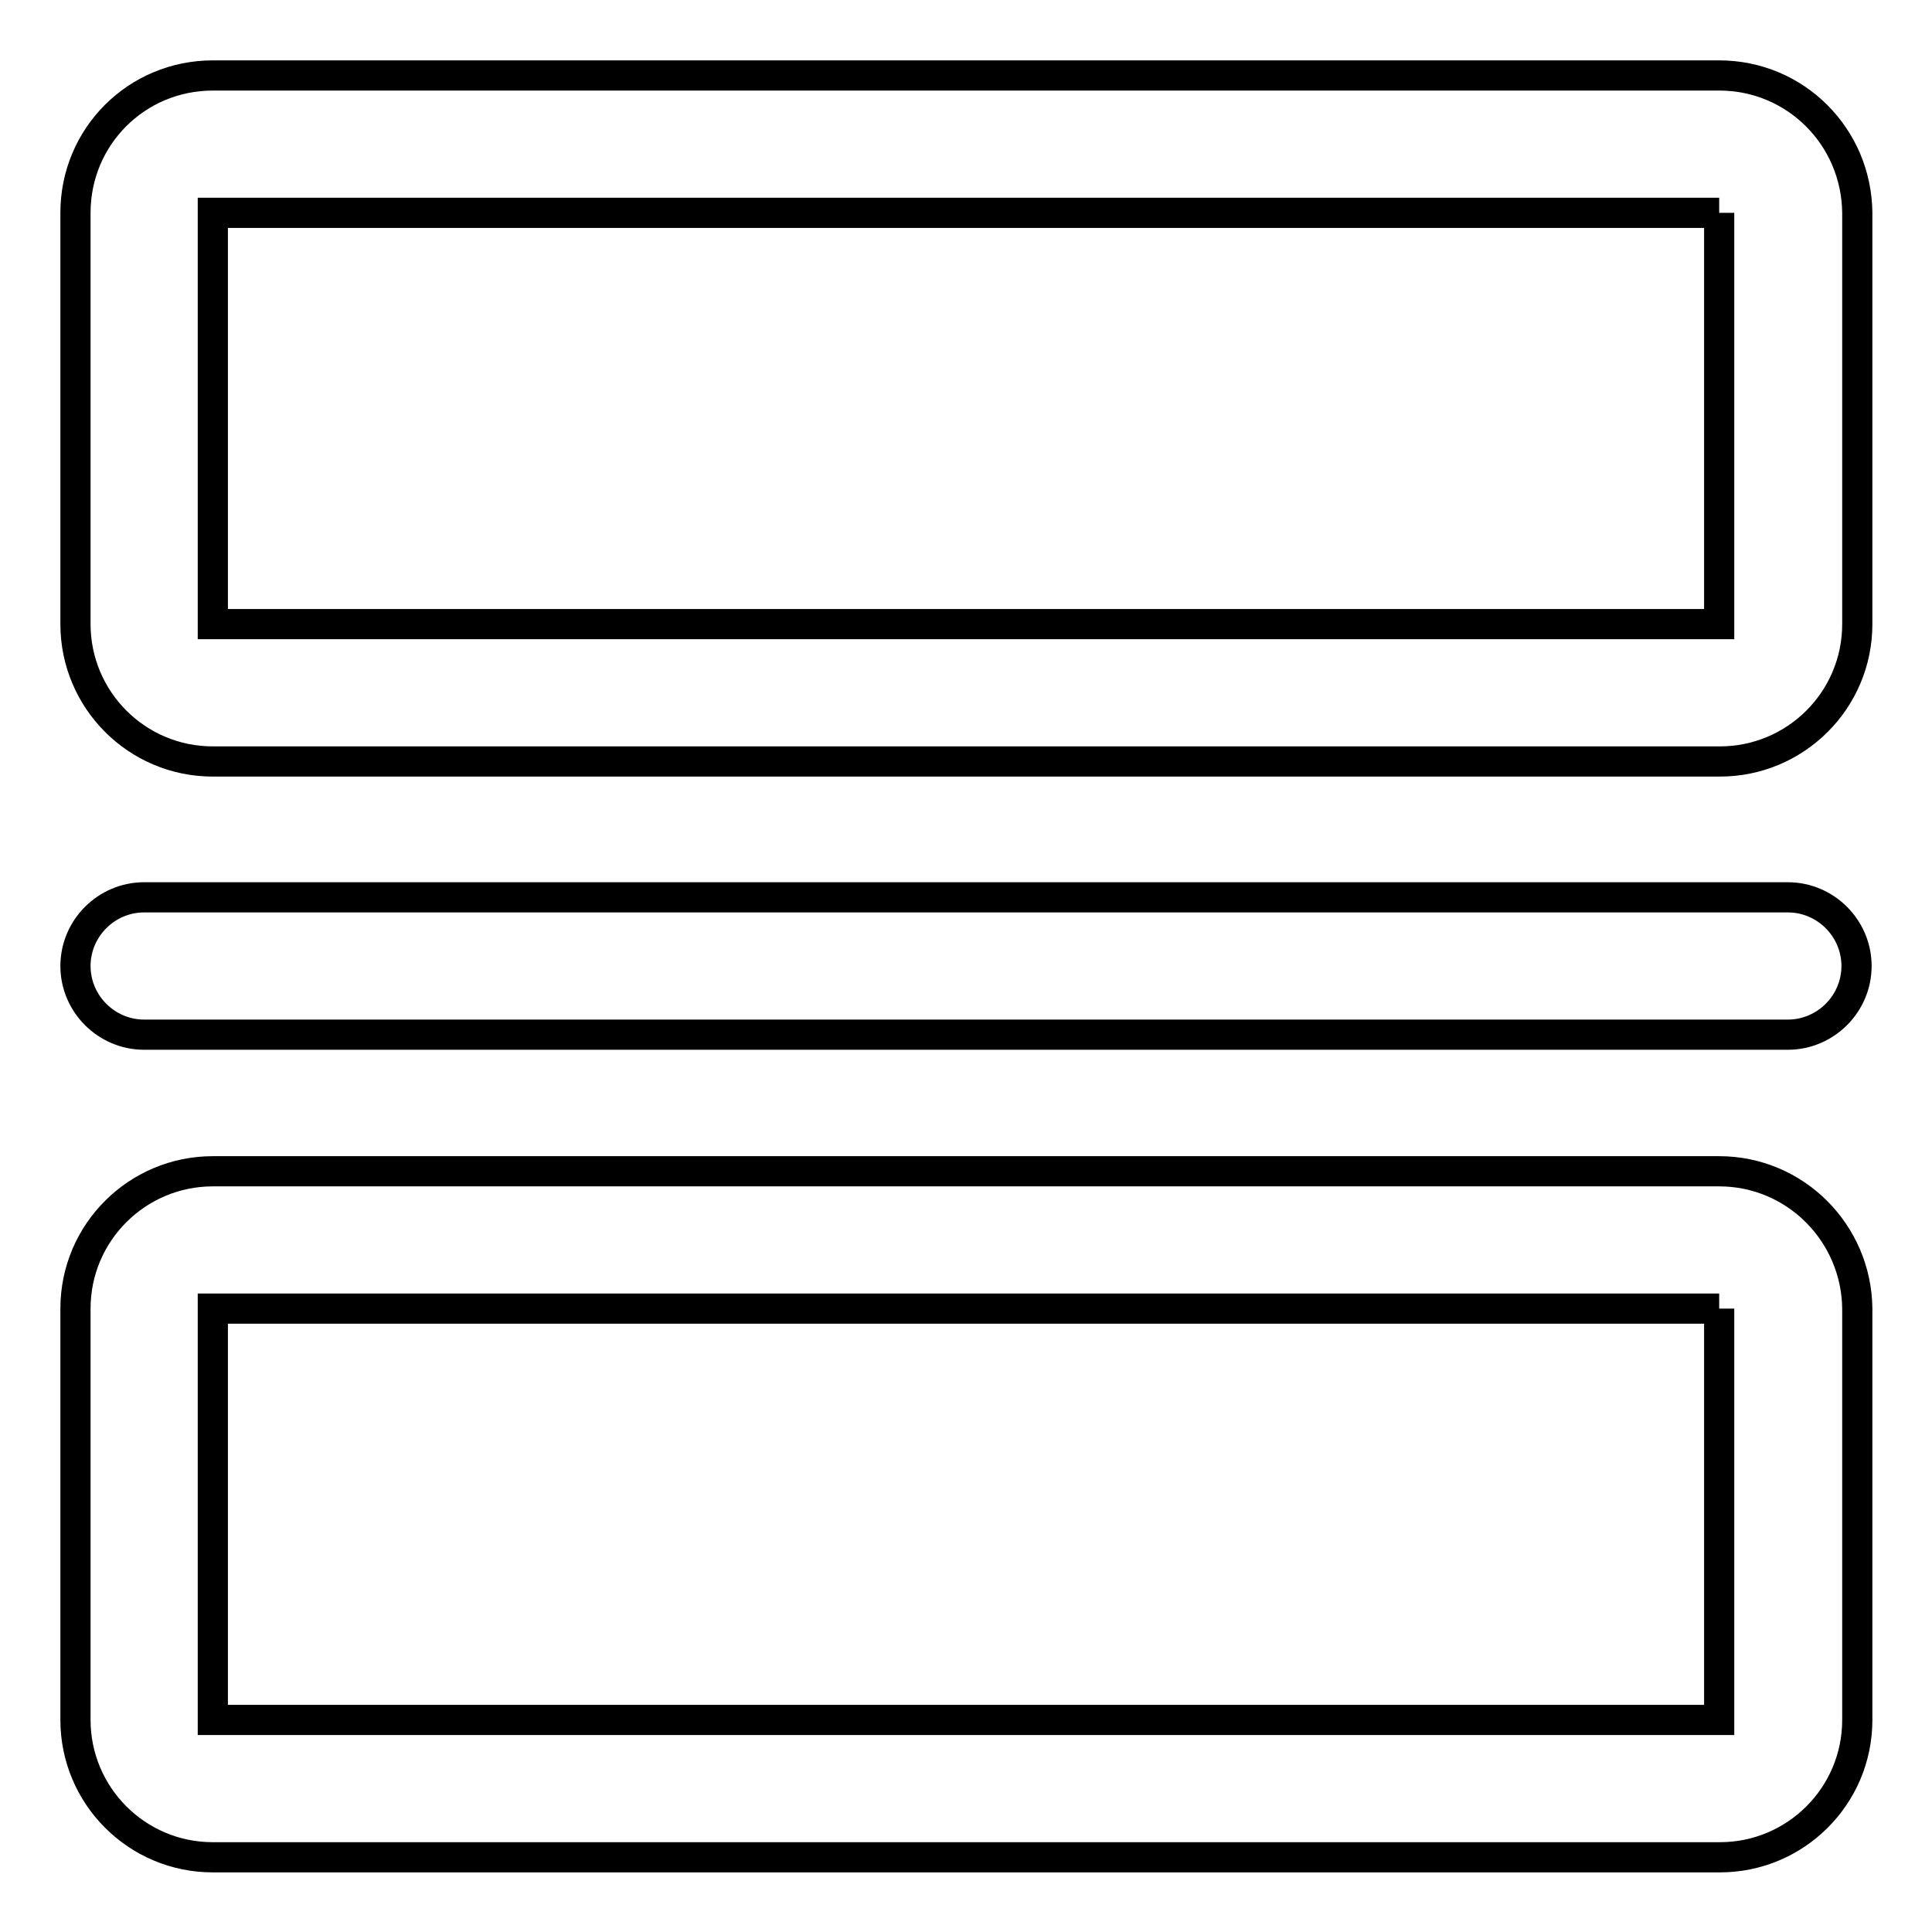 <?xml version="1.0" encoding="utf-8"?>
<!-- Svg Vector Icons : http://www.onlinewebfonts.com/icon -->
<!DOCTYPE svg PUBLIC "-//W3C//DTD SVG 1.1//EN" "http://www.w3.org/Graphics/SVG/1.1/DTD/svg11.dtd">
<svg version="1.1" xmlns="http://www.w3.org/2000/svg" xmlns:xlink="http://www.w3.org/1999/xlink" x="0px" y="0px" viewBox="0 0 256 256" enable-background="new 0 0 256 256" xml:space="preserve">
<g> <path stroke-width="4" fill-opacity="0" stroke="#000000"  d="M236.9,118.9H19.1c-5,0-9.1,4.1-9.1,9.1c0,5,4.1,9.1,9.1,9.1h217.8c5,0,9.1-4.1,9.1-9.1 C246,123,241.9,118.9,236.9,118.9L236.9,118.9z M227.8,28.2v54.5H28.2V28.2H227.8 M227.8,10H28.2C18.1,10,10,18.1,10,28.2v54.5 c0,10,8.1,18.2,18.2,18.2h199.7c10,0,18.2-8.1,18.2-18.2V28.2C246,18.1,237.9,10,227.8,10z M227.8,173.4v54.5H28.2v-54.5H227.8  M227.8,155.2H28.2c-10,0-18.2,8.1-18.2,18.2v54.5c0,10,8.1,18.2,18.2,18.2h199.7c10,0,18.2-8.1,18.2-18.2v-54.5 C246,163.4,237.9,155.2,227.8,155.2z"/></g>
</svg>